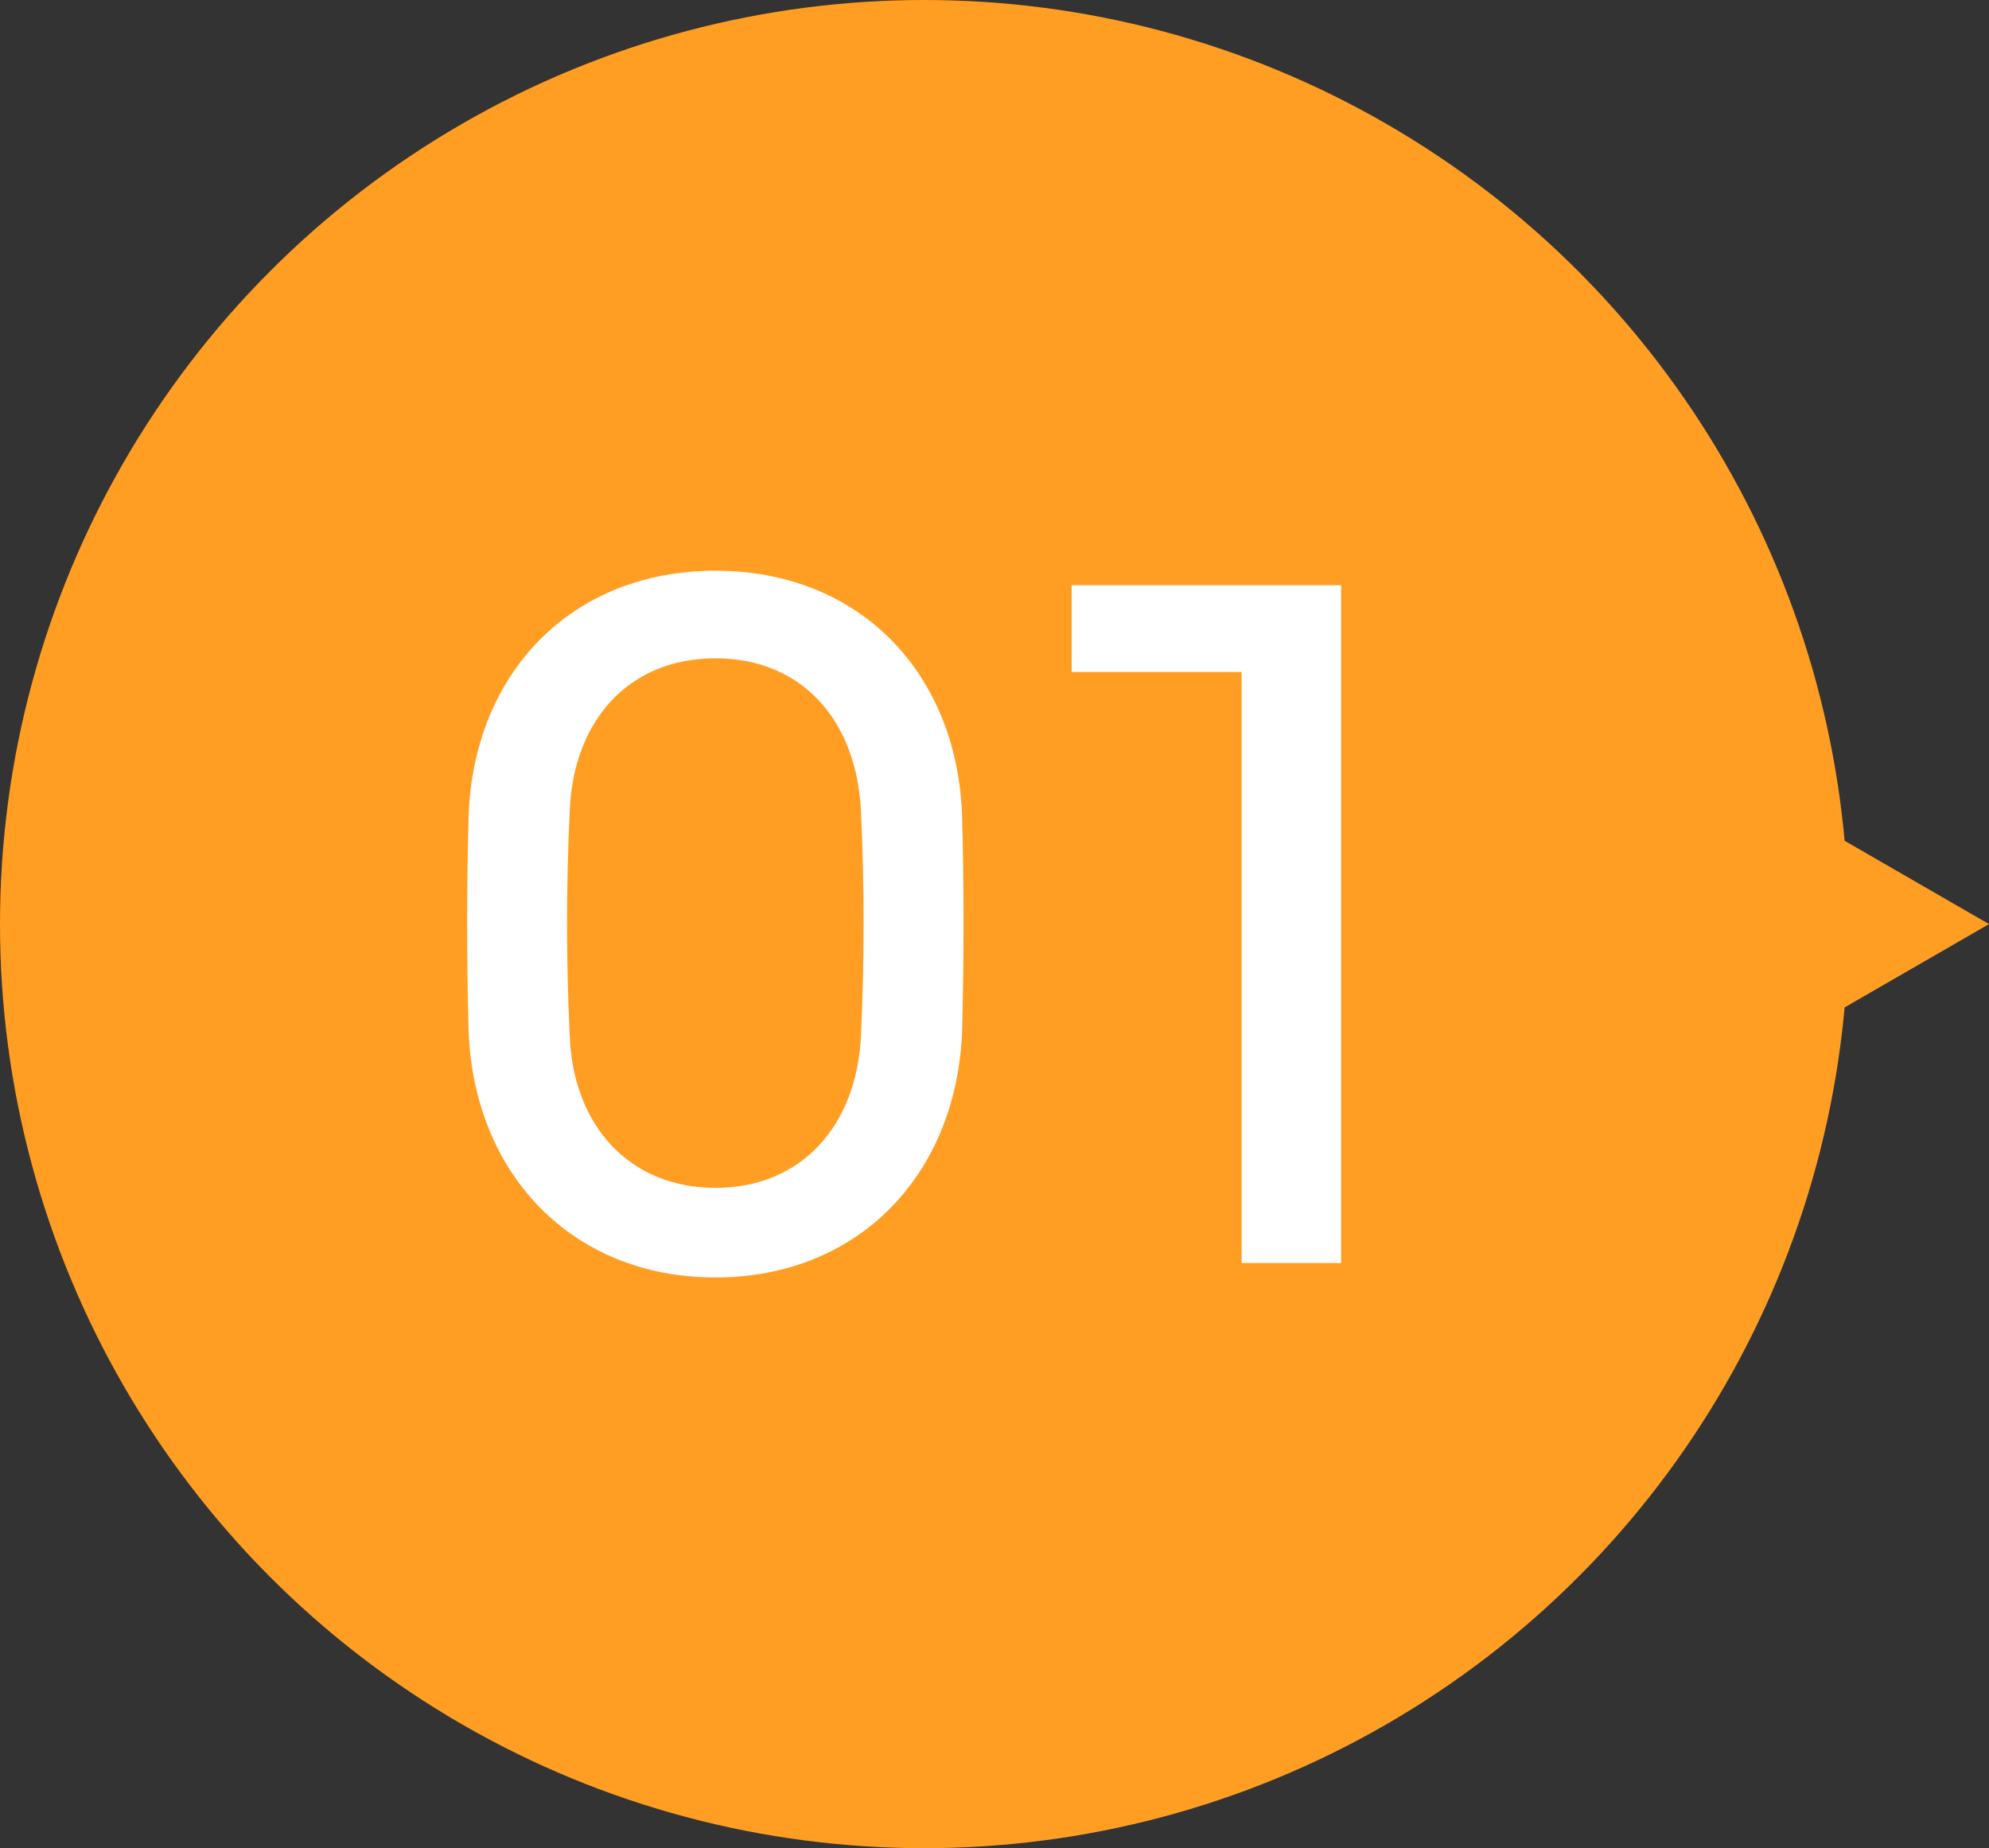 <?xml version="1.0" encoding="UTF-8"?><svg id="_レイヤー_2" xmlns="http://www.w3.org/2000/svg" viewBox="0 0 99 92"><rect x="0" y="0" width="99" height="92" fill="#333333" stroke="none"/><defs><style>.cls-1{fill:#fff;}.cls-2{fill:#ff9e23;}</style></defs><g id="contents"><g><circle class="cls-2" cx="46" cy="46" r="46"/><g><path class="cls-1" d="M23.32,51.22c-.09-3.55-.09-6.97,0-10.53,.23-7.2,5.13-12.28,12.29-12.28s12.06,5.08,12.28,12.28c.09,3.55,.09,6.97,0,10.53-.22,7.2-5.13,12.37-12.28,12.37s-12.06-5.17-12.29-12.37Zm5.04-10.89c-.18,3.78-.18,7.51,0,11.29,.18,4.36,2.92,7.51,7.25,7.51s7.02-3.15,7.24-7.51c.18-3.87,.18-7.51,0-11.29-.22-4.41-2.88-7.56-7.24-7.56s-7.07,3.15-7.25,7.56Z"/><path class="cls-1" d="M61.8,33.45h-8.46v-4.32h13.41V62.87h-4.95v-29.43Z"/></g><polygon class="cls-2" points="99 46 88.5 39.94 88.5 52.06 99 46"/></g></g></svg>